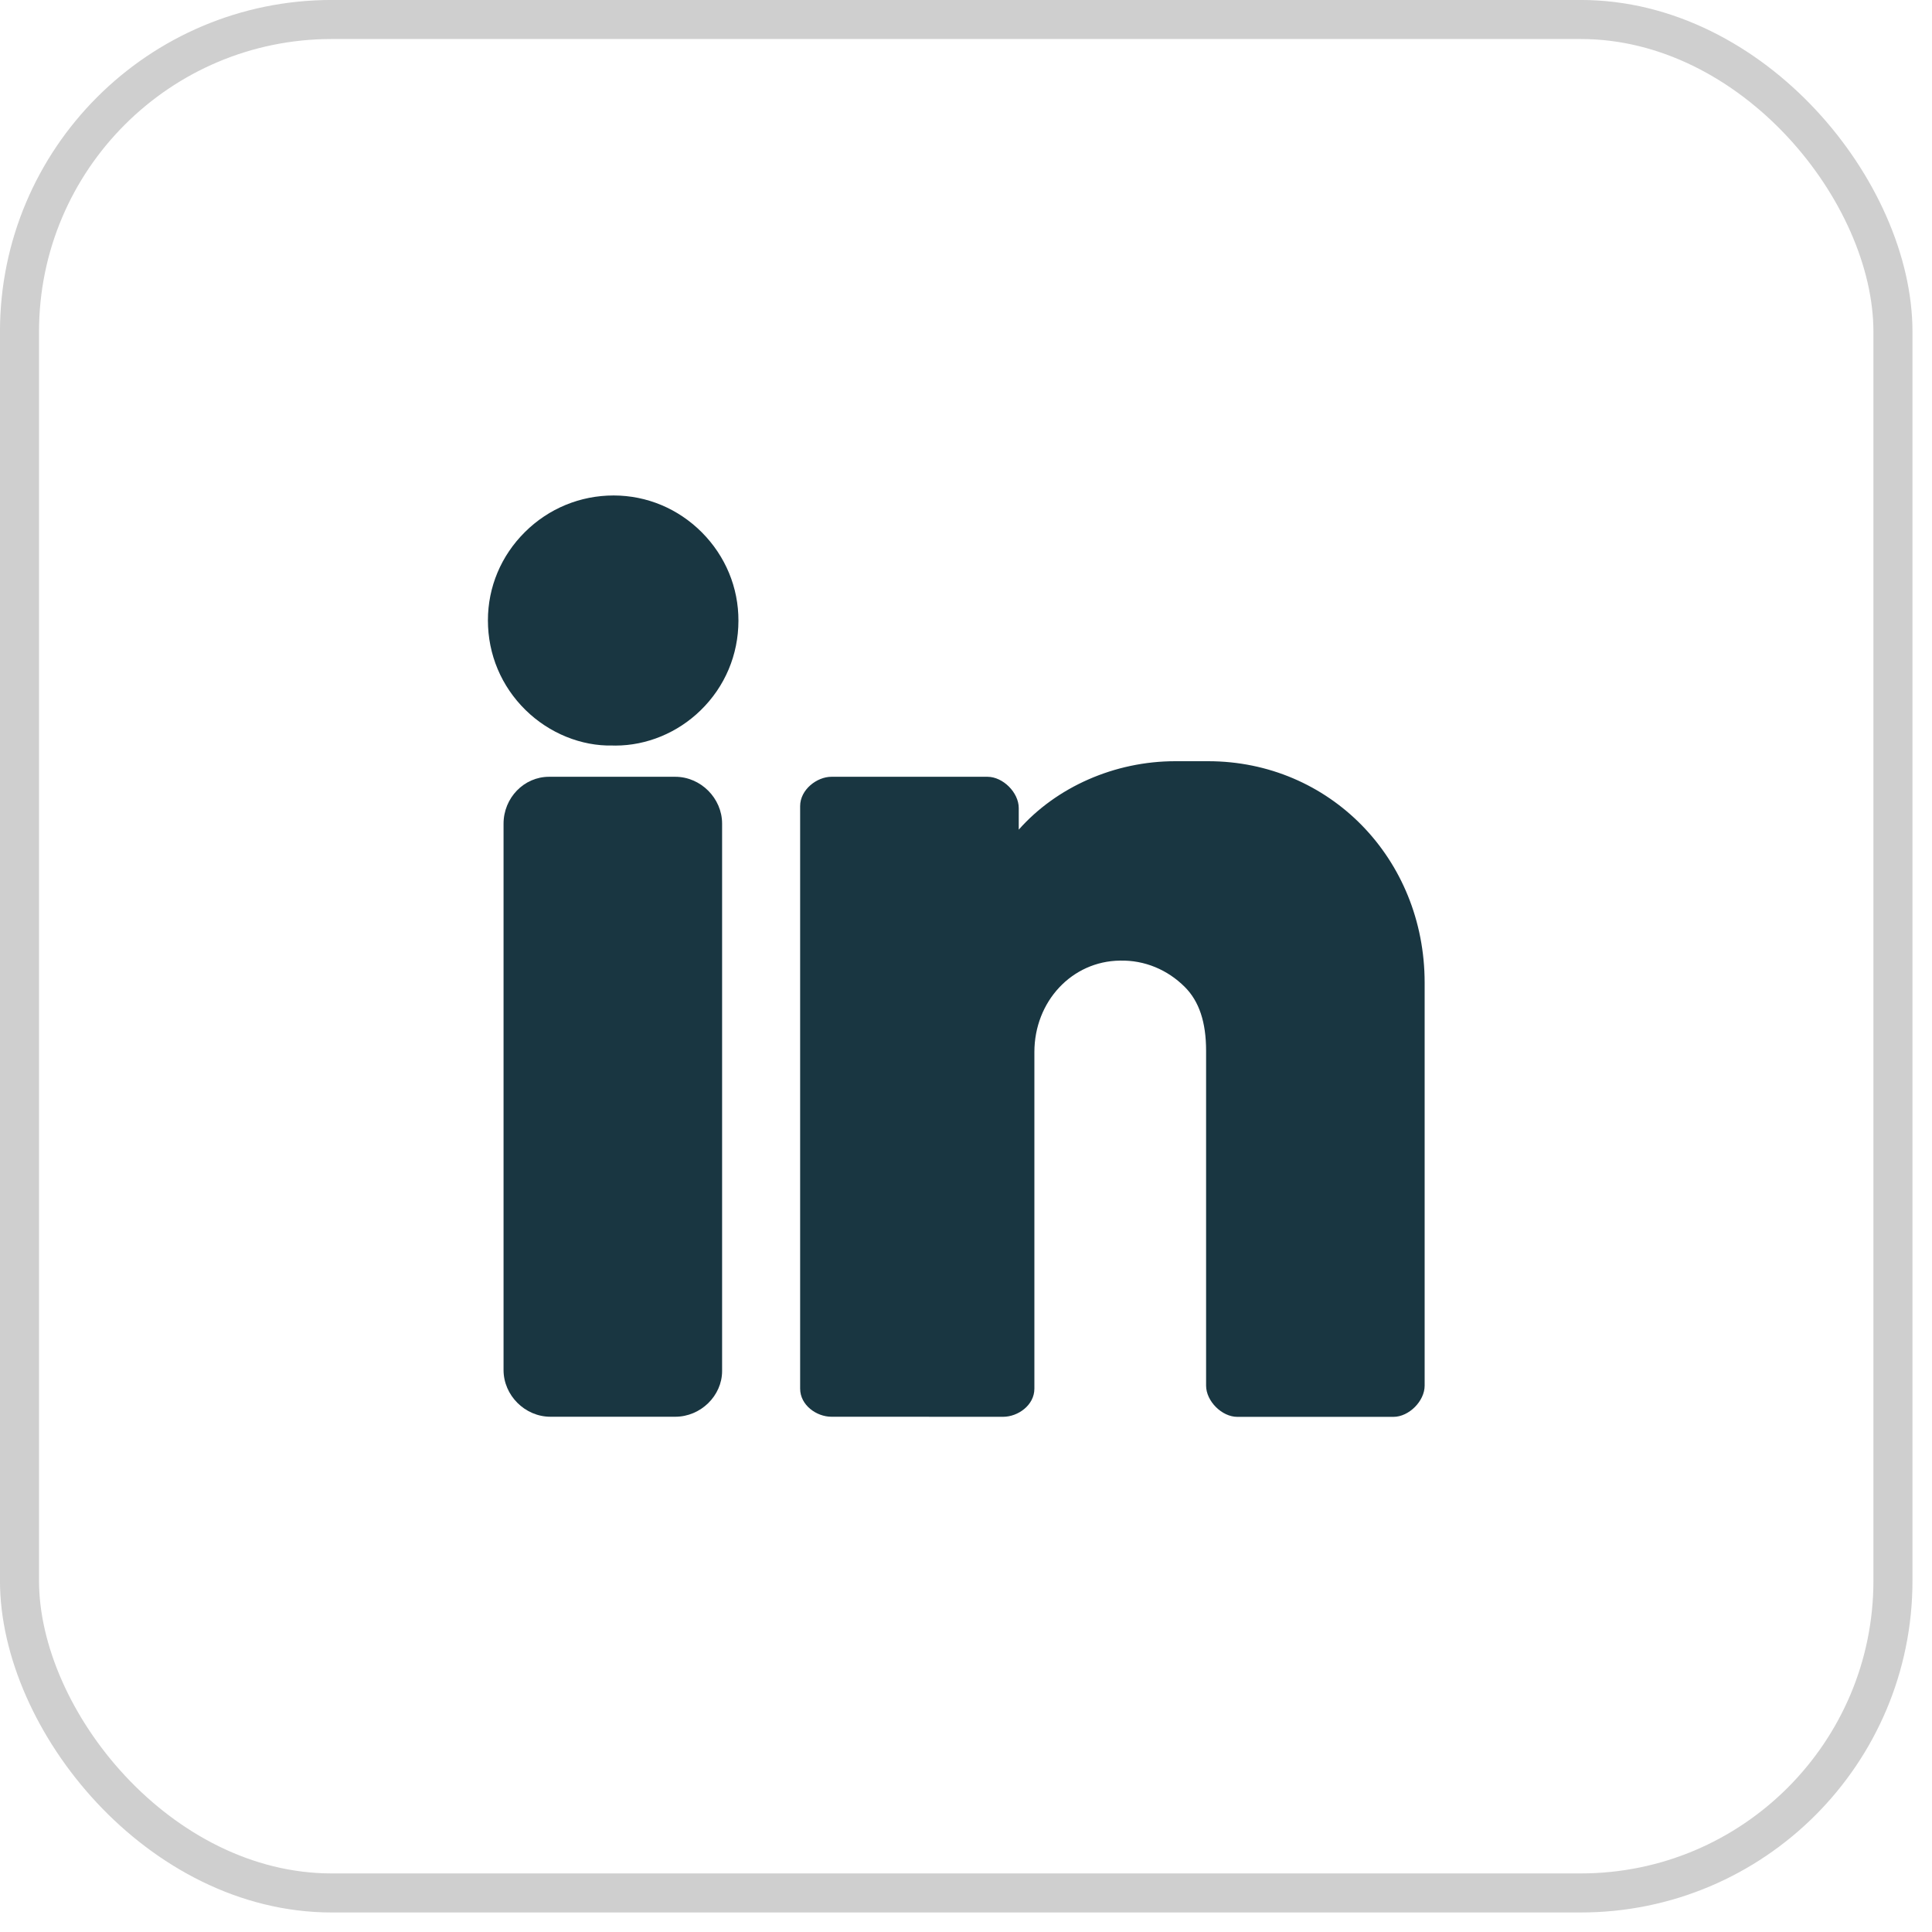 <svg xmlns="http://www.w3.org/2000/svg" width="33" height="33" viewBox="0 0 33 33" fill="none"><rect x="0.333" y="0.333" width="32" height="32" rx="5.333" stroke="#CFCFCF" stroke-width="0.667"></rect><g clip-path="url(#clip0_649_8936)"><path d="M10.483 8.463H10.481C9.91 8.463 9.372 8.685 8.966 9.088C8.559 9.492 8.334 10.027 8.334 10.596C8.334 11.178 8.563 11.723 8.979 12.13C9.382 12.525 9.931 12.747 10.464 12.734C10.479 12.734 10.495 12.735 10.511 12.735C11.045 12.735 11.574 12.517 11.967 12.133C12.383 11.728 12.612 11.185 12.613 10.604C12.615 10.036 12.392 9.499 11.988 9.093C11.583 8.687 11.049 8.464 10.483 8.463Z" fill="#193641"></path><path d="M11.534 13.268H9.378C8.95 13.268 8.601 13.628 8.601 14.07V23.401C8.601 23.834 8.967 24.199 9.401 24.199H11.534C11.968 24.199 12.334 23.841 12.334 23.418V14.068C12.334 13.634 11.968 13.268 11.534 13.268Z" fill="#193641"></path><path d="M20.635 13.002H20.074C19.038 13.002 18.045 13.443 17.401 14.171V13.802C17.401 13.537 17.131 13.268 16.867 13.268H14.201C13.954 13.268 13.667 13.487 13.667 13.769V23.719C13.667 24.002 13.948 24.199 14.201 24.199L17.134 24.2C17.386 24.2 17.668 24.003 17.668 23.72V17.971C17.668 17.104 18.31 16.417 19.131 16.408C19.549 16.398 19.943 16.563 20.238 16.859C20.482 17.103 20.601 17.459 20.601 17.948V23.668C20.601 23.932 20.87 24.201 21.134 24.201H23.801C24.065 24.201 24.334 23.932 24.334 23.668V16.785C24.334 14.664 22.709 13.002 20.635 13.002Z" fill="#193641"></path></g><defs><clipPath id="clip0_649_8936"><rect width="16" height="16" fill="white" transform="translate(8.334 8.334)"></rect></clipPath></defs></svg>